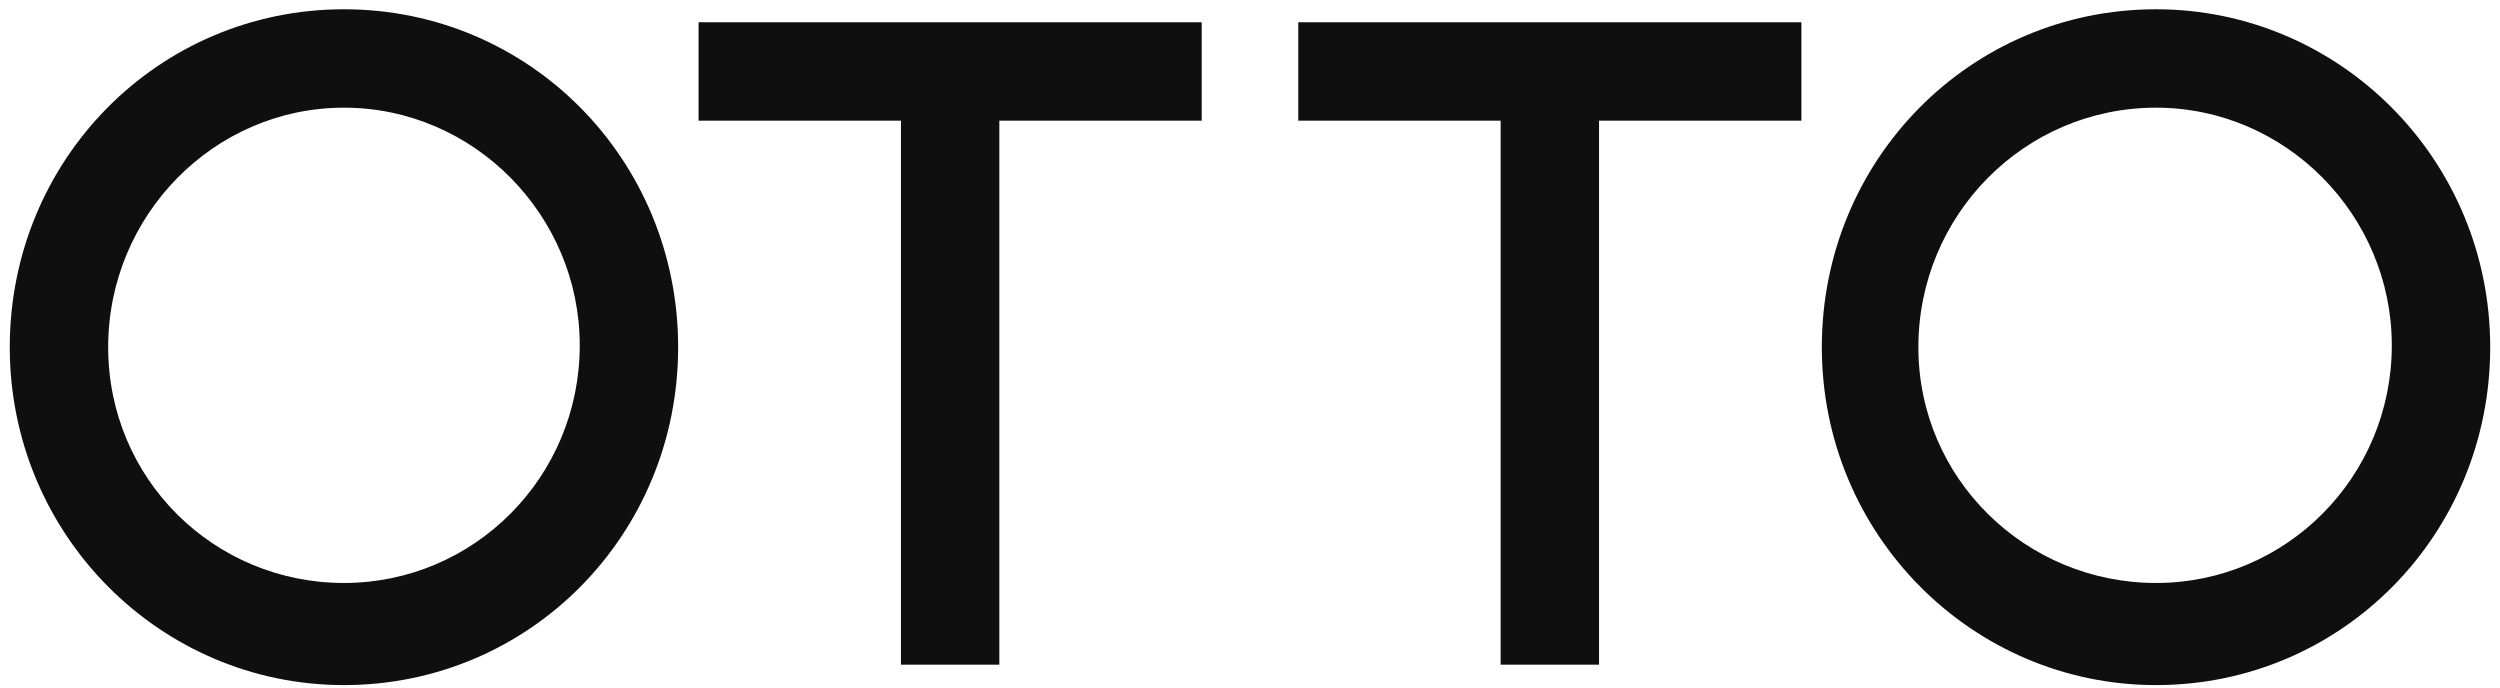 <svg width="276" height="76" viewBox="0 0 276 76" fill="none" xmlns="http://www.w3.org/2000/svg">
<g clip-path="url(#clip0_2640_29882)">
<g clip-path="url(#clip1_2640_29882)">
<path fill-rule="evenodd" clip-rule="evenodd" d="M37.973 11.888C52.321 11.888 64.004 23.776 64.004 38.124C64.004 52.677 52.321 64.36 37.973 64.36C23.625 64.36 11.942 52.882 11.942 38.329C11.942 23.776 23.625 11.888 37.973 11.888ZM37.973 1.024C17.476 1.024 1.078 17.627 1.078 38.329C1.078 59.031 17.681 75.634 37.973 75.634C58.47 75.634 74.868 59.031 74.868 38.329C74.868 17.627 58.47 1.024 37.973 1.024ZM238.024 11.888C252.372 11.888 264.055 23.776 264.055 38.124C264.055 52.677 252.372 64.36 238.024 64.36C223.676 64.36 211.788 52.882 211.788 38.329C211.788 23.776 223.471 11.888 238.024 11.888ZM238.024 1.024C217.527 1.024 201.129 17.627 201.129 38.329C201.129 59.031 217.732 75.634 238.024 75.634C258.521 75.634 274.919 59.031 274.919 38.329C274.919 17.627 258.316 1.024 238.024 1.024ZM132.669 2.459V13.323H110.327V73.379H99.464V13.323H77.122V2.459H132.669ZM198.875 2.459V13.323H176.533V73.379H165.67V13.323H143.328V2.459H198.875Z" fill="#0F0F0F"></path>
</g>
</g>
<defs>
<clipPath id="clip0_2640_29882">
<rect width="276" height="76" fill="white"></rect>
</clipPath>
<clipPath id="clip1_2640_29882">
<rect width="276" height="75.9" fill="white"></rect>
</clipPath>
</defs>
</svg>
